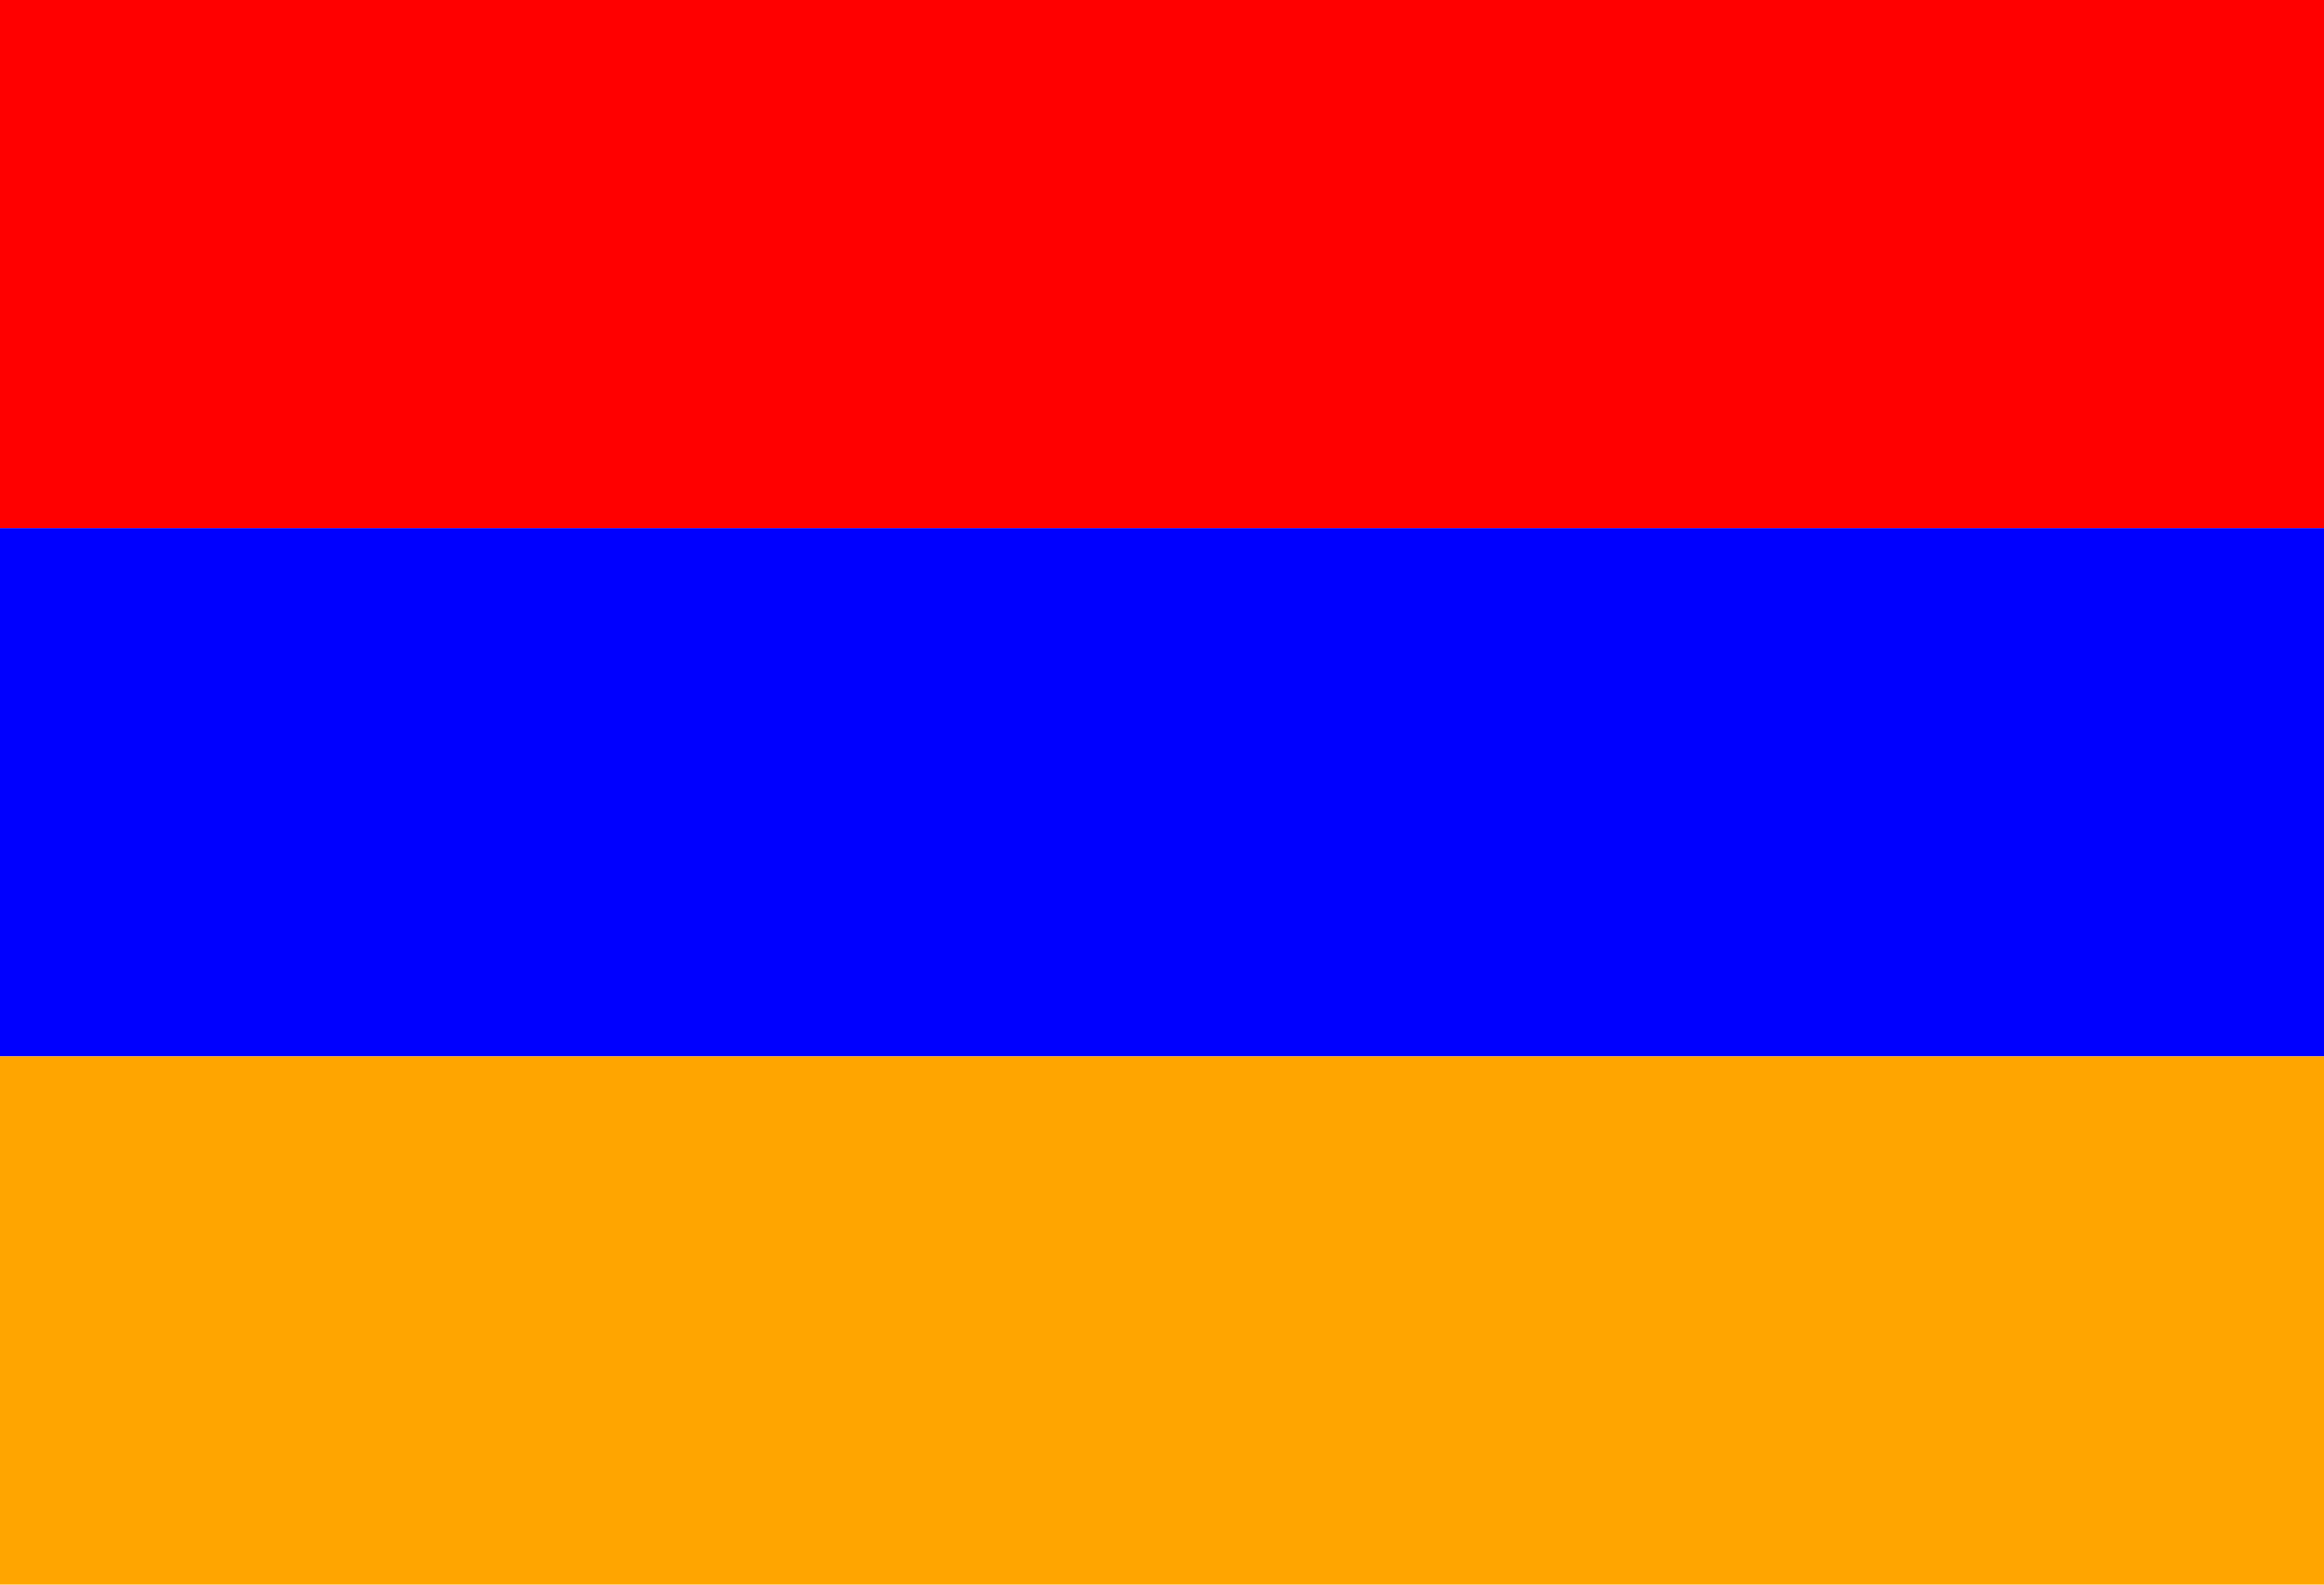 <svg width="44" height="30" viewBox="0 0 44 30" fill="none" xmlns="http://www.w3.org/2000/svg">
<g clip-path="url(#clip0_1_30)">
<path d="M0 0H44V10H0V0Z" fill="#FF0000"/>
<path d="M0 10H44V20H0V10Z" fill="#0000FF"/>
<path d="M0 20H44V30H0V20Z" fill="#FFA500"/>
</g>
<defs>
<clipPath id="clip0_1_30">
<rect width="44" height="30" fill="white"/>
</clipPath>
</defs>
</svg>
